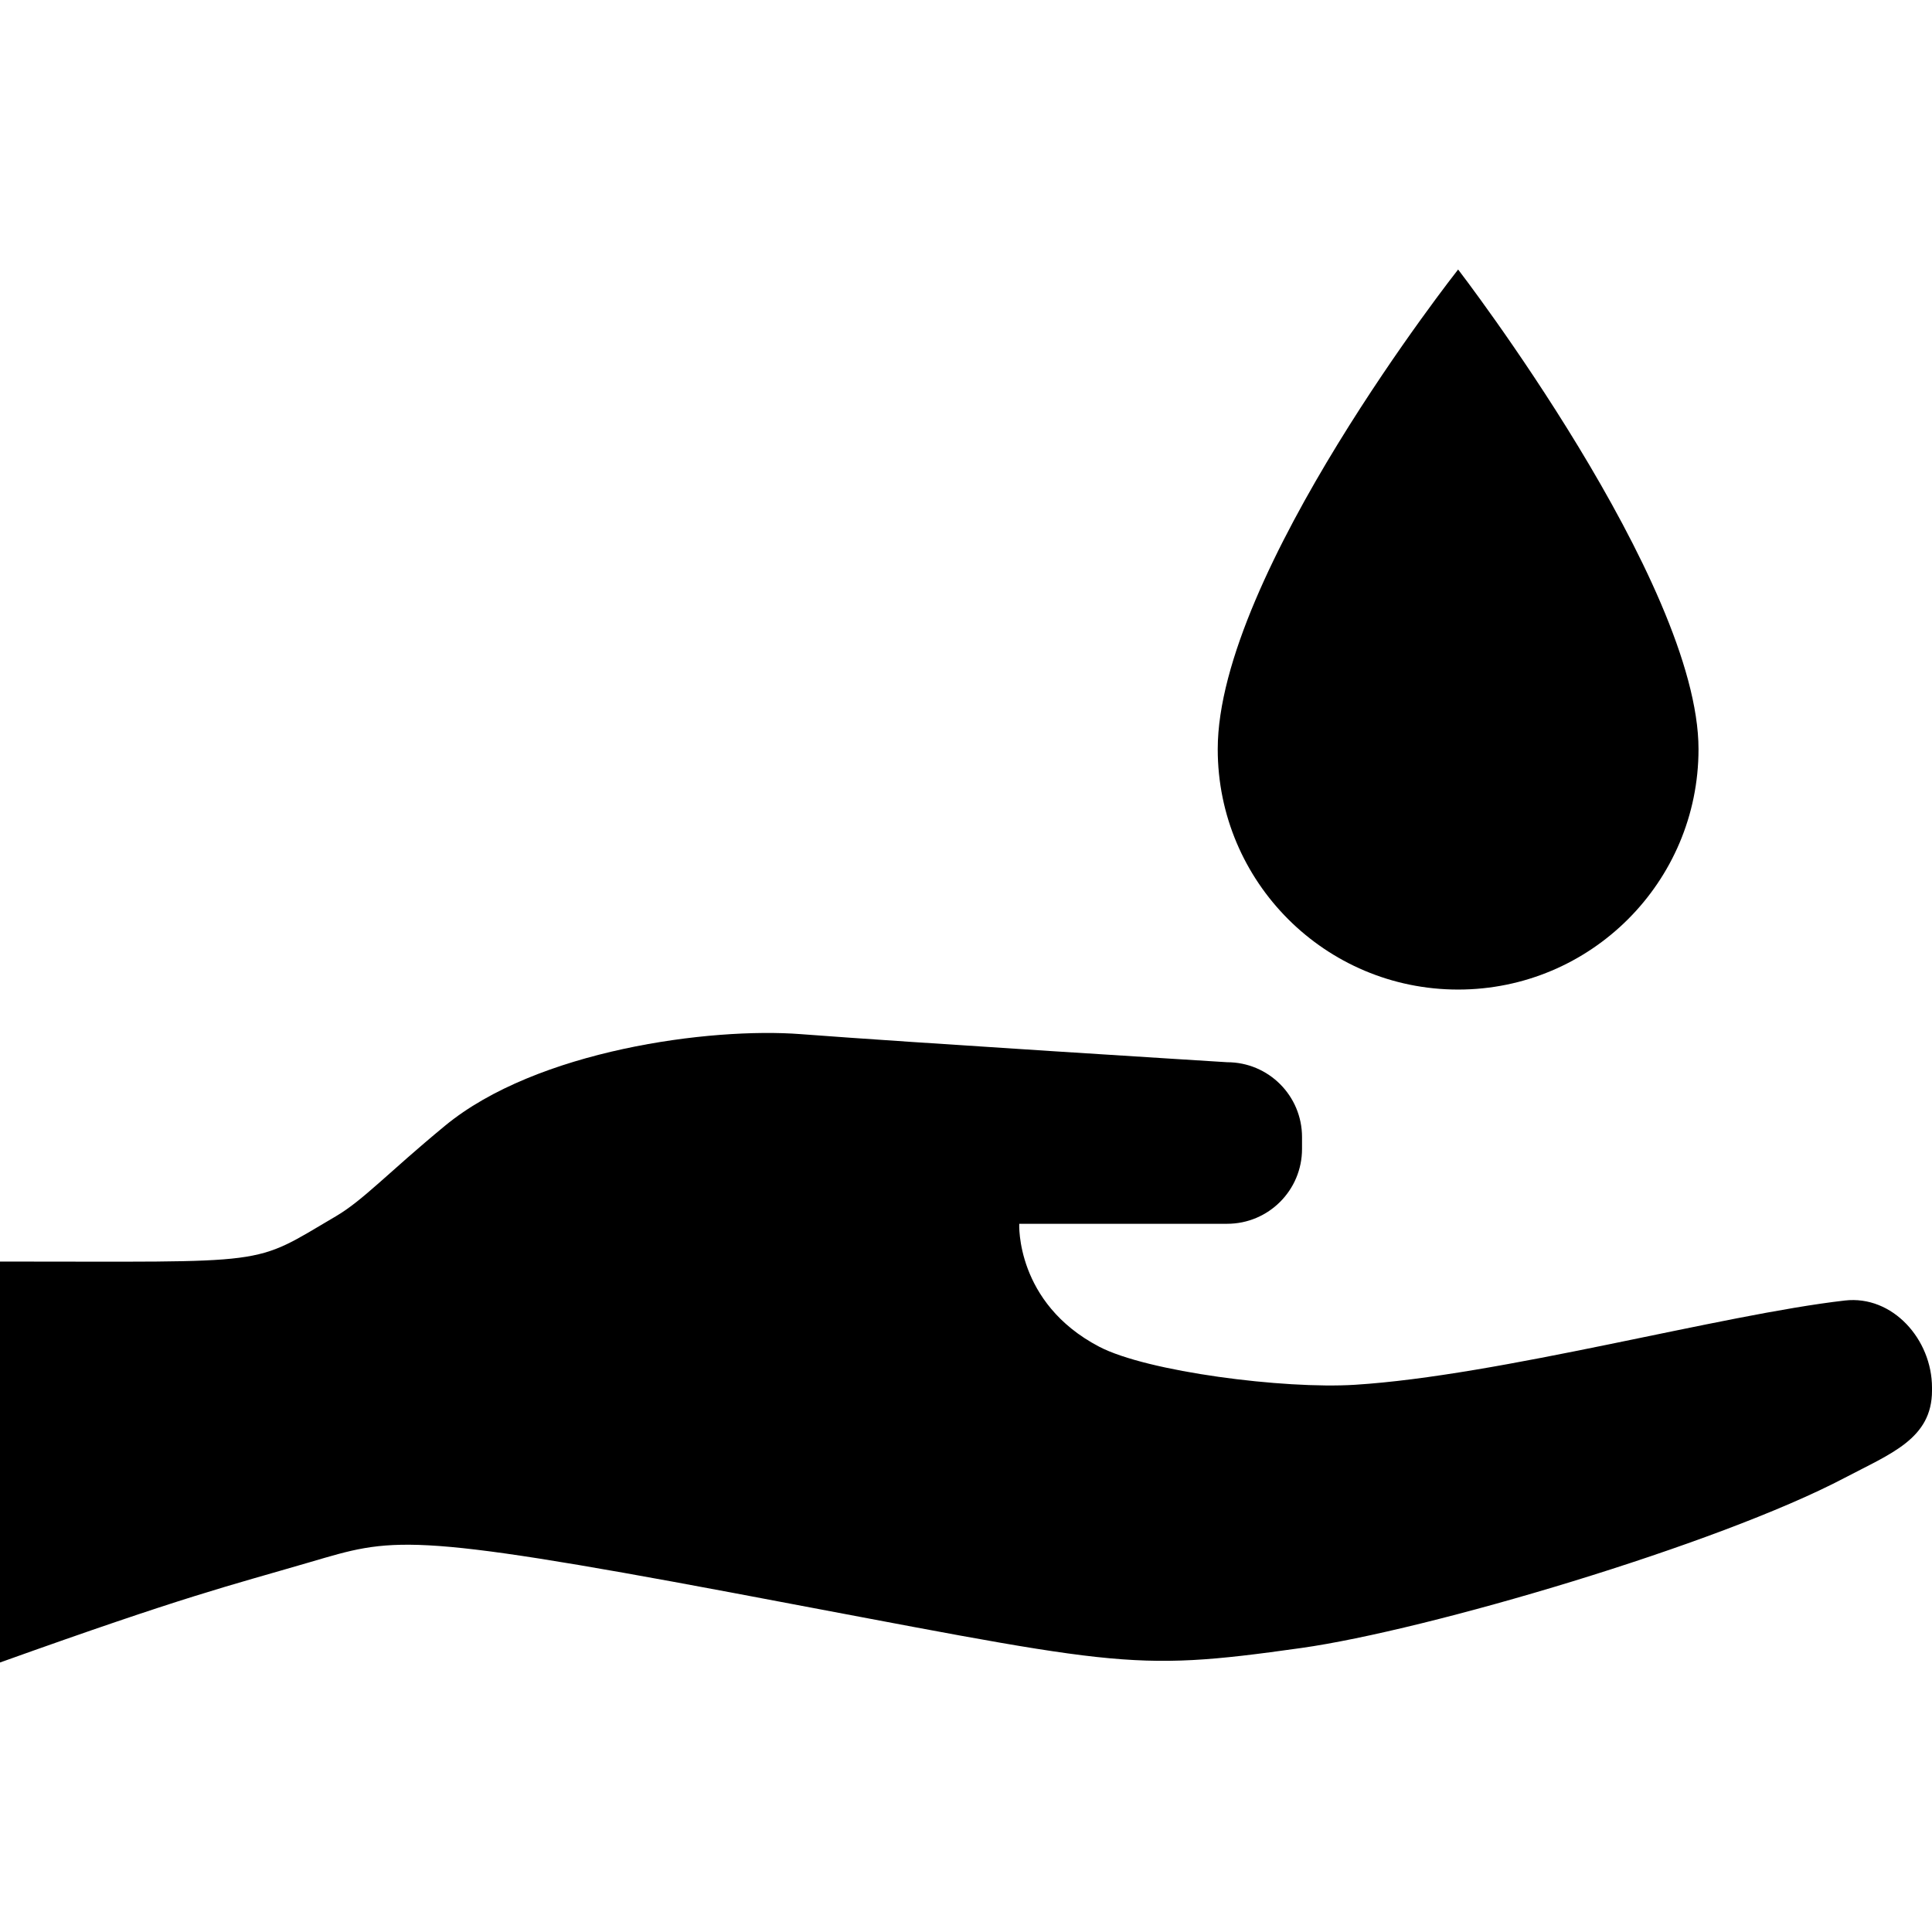 <?xml version="1.0" encoding="iso-8859-1"?>
<!-- Generator: Adobe Illustrator 19.0.0, SVG Export Plug-In . SVG Version: 6.00 Build 0)  -->
<svg version="1.1" id="Capa_1" xmlns="http://www.w3.org/2000/svg" xmlns:xlink="http://www.w3.org/1999/xlink" x="0px" y="0px"
	 viewBox="0 0 484.275 484.275" style="enable-background:new 0 0 484.275 484.275;" xml:space="preserve">
<g>
	<g>
		<path d="M365.493,248.043c33.278,0,60.256-26.979,60.256-60.257c0-41.958-60.256-120.231-60.256-120.231
			s-60.257,76.387-60.257,120.231C305.236,221.066,332.214,248.043,365.493,248.043z"/>
		<path d="M462.439,325.987c-30.962,3.542-86.504,18.855-122.85,21.125c-17.756,1.109-52.071-3.262-64.089-9.558
			c-21-11-20.017-30.8-20.017-30.8h52.122c10.361,0,18.761-8.397,18.761-18.759v-2.978c0-10.361-8.399-18.759-18.761-18.759
			c0,0-79.972-4.97-106.855-7.038c-22.75-1.75-66.25,4-89.25,23c-14.44,11.929-20.451,18.623-27.334,22.667
			C62.75,317.471,69,316.221,0,316.221v100.5c47.25-16.917,56.706-19.008,77.75-25.167c20.5-6,23.663-7.746,105.75,7.667
			c97.301,18.271,98.637,20.068,142.684,13.865c31.645-4.455,104.316-25.865,136.255-42.676
			c11.534-6.071,21.836-9.777,21.836-21.838v-0.749C484.274,335.763,474.42,324.617,462.439,325.987z"/>
	</g>
</g>
<g>
</g>
<g>
</g>
<g>
</g>
<g>
</g>
<g>
</g>
<g>
</g>
<g>
</g>
<g>
</g>
<g>
</g>
<g>
</g>
<g>
</g>
<g>
</g>
<g>
</g>
<g>
</g>
<g>
</g>
</svg>
